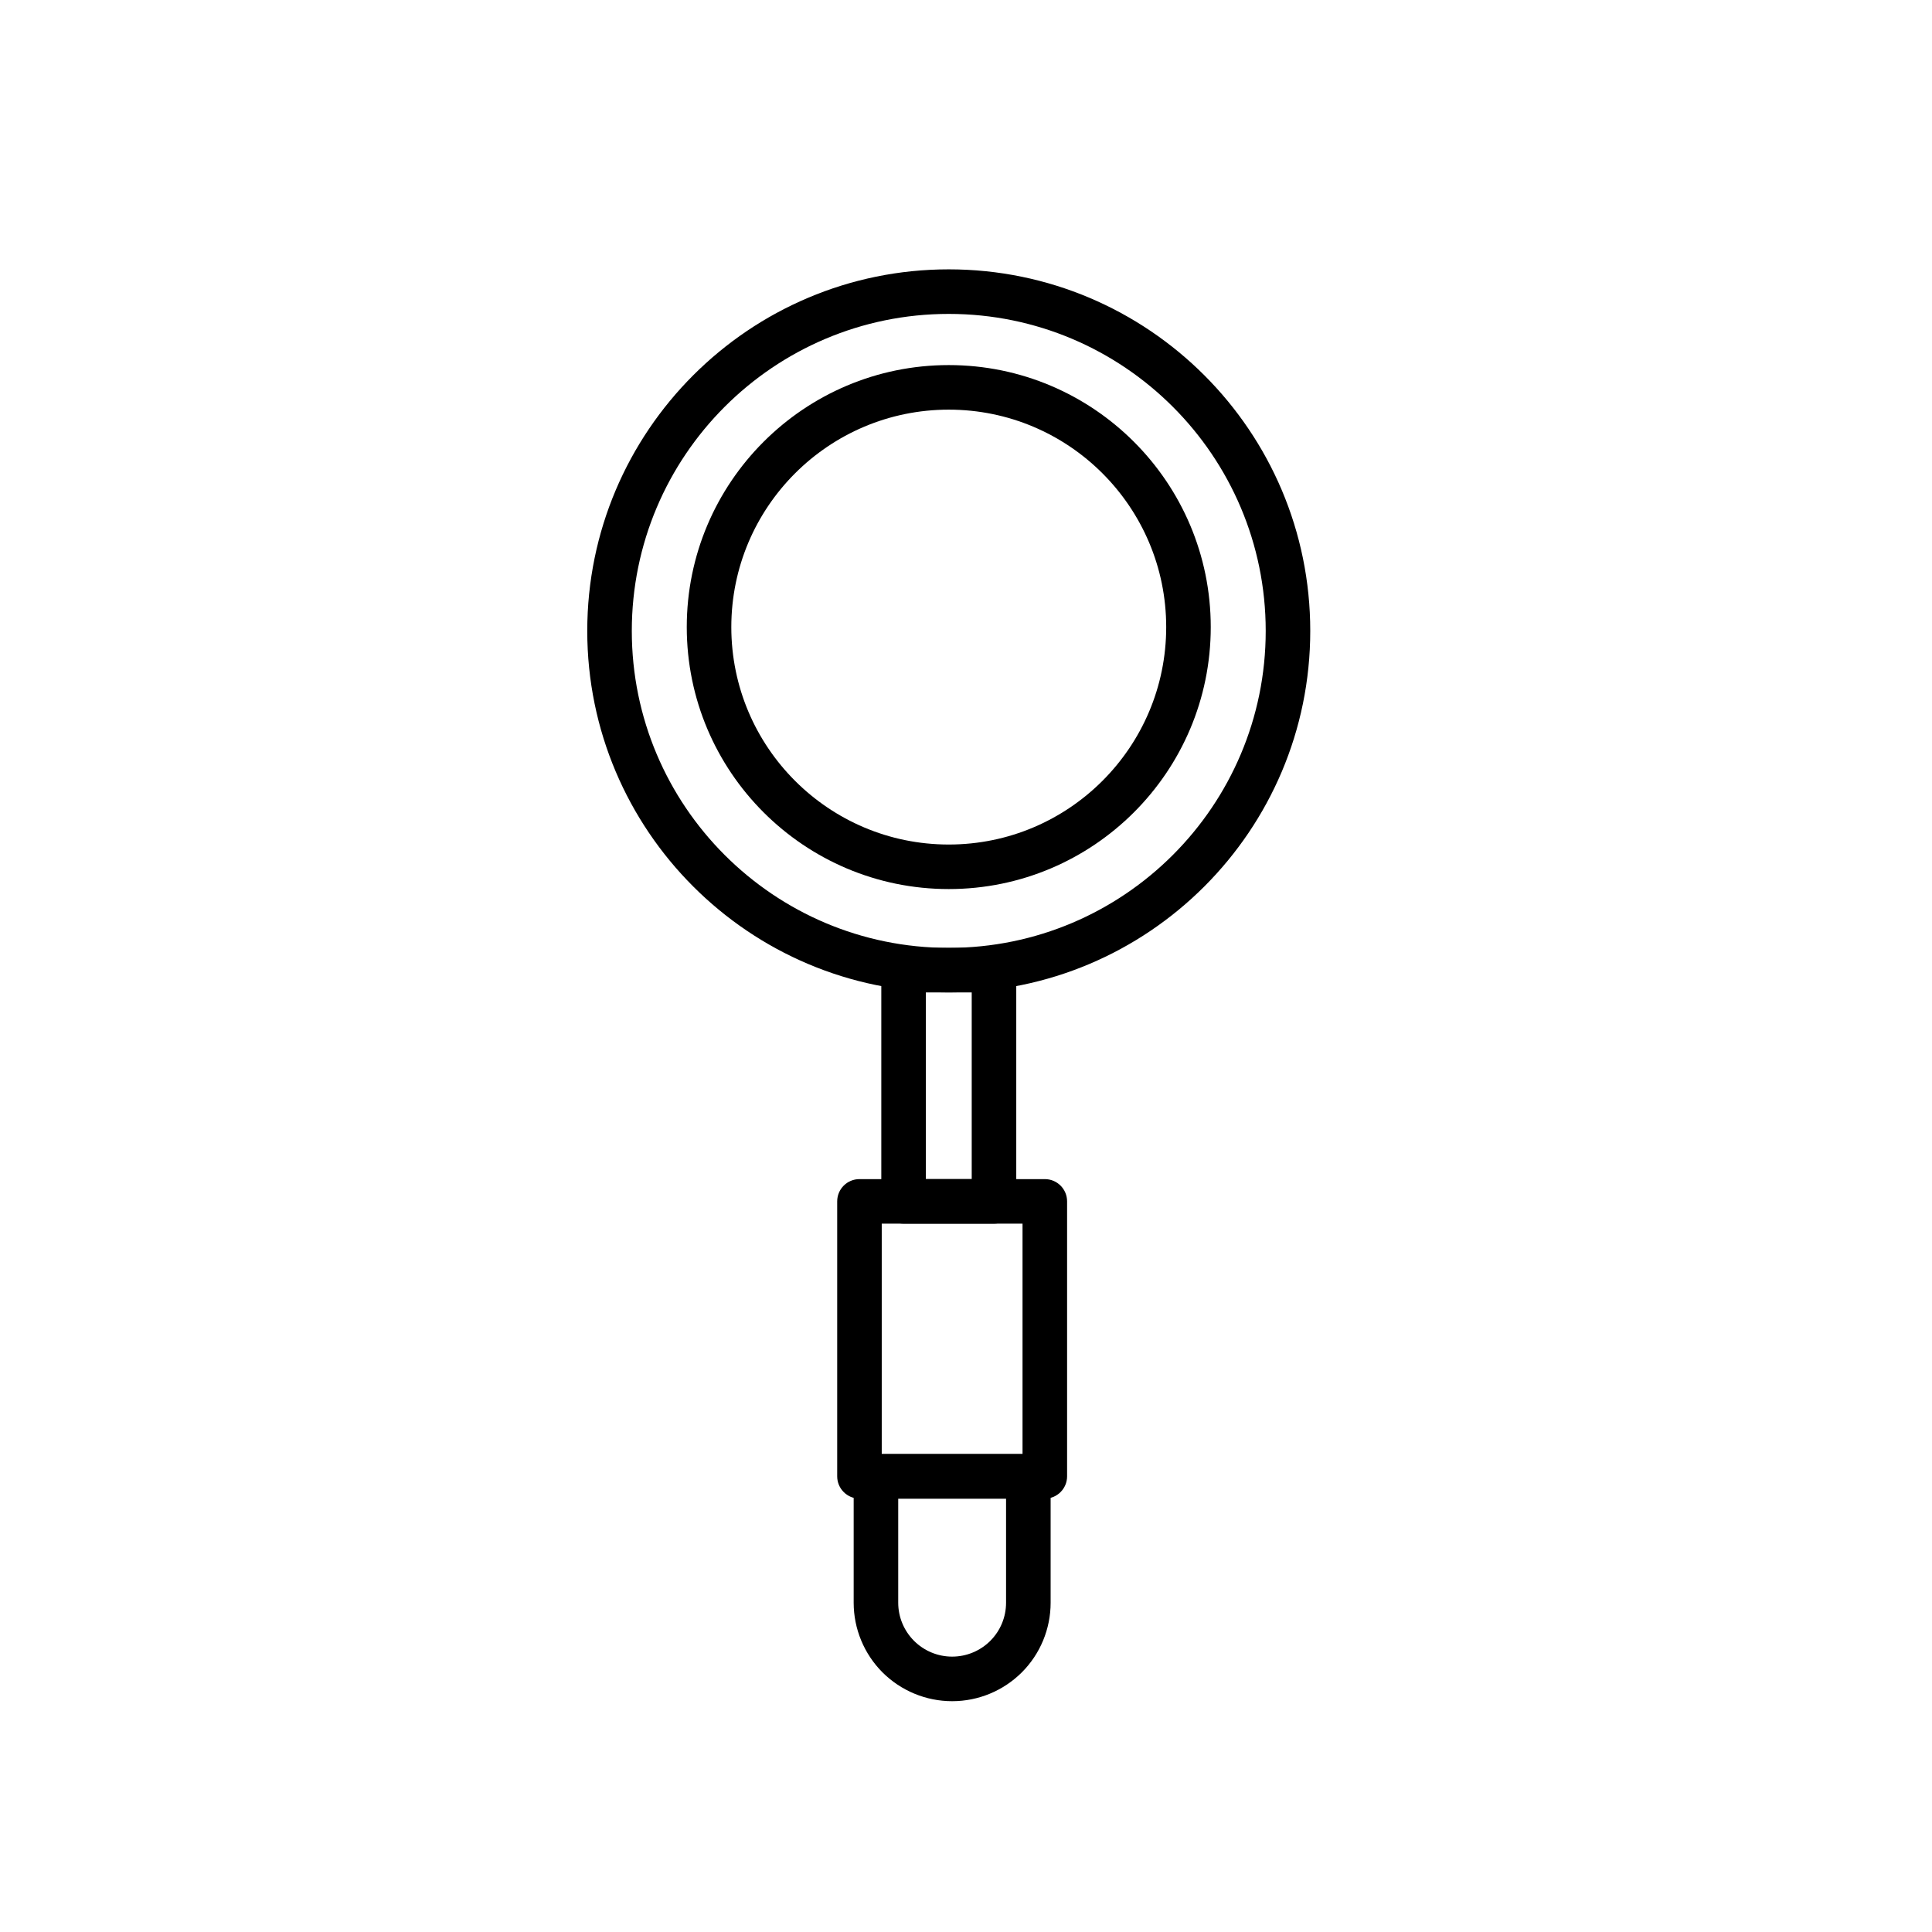 <?xml version="1.0" encoding="UTF-8"?>
<!-- The Best Svg Icon site in the world: iconSvg.co, Visit us! https://iconsvg.co -->
<svg fill="#000000" width="800px" height="800px" version="1.1" viewBox="144 144 512 512" xmlns="http://www.w3.org/2000/svg">
 <g fill-rule="evenodd">
  <path d="m395.43 240.75c-38.32 0-69.43 31.109-69.43 69.43 0 38.32 31.109 69.43 69.43 69.43 38.32 0 69.43-31.109 69.43-69.43 0-38.32-31.109-69.43-69.43-69.43zm0 11.809c31.805 0 57.625 25.82 57.625 57.625 0 31.805-25.82 57.625-57.625 57.625-31.805 0-57.625-25.82-57.625-57.625 0-31.805 25.82-57.625 57.625-57.625z"/>
  <path d="m395.43 215.38c-52.867 0-95.801 42.934-95.801 95.816 0 52.867 42.934 95.801 95.801 95.801 52.883 0 95.801-42.934 95.801-95.801 0-52.883-42.918-95.816-95.801-95.816zm0 11.809c46.367 0 83.996 37.645 83.996 84.012 0 46.352-37.629 83.996-83.996 83.996-46.367 0-83.996-37.645-83.996-83.996 0-46.367 37.629-84.012 83.996-84.012z"/>
  <path d="m413.32 401.1c0-3.258-2.644-5.902-5.902-5.902h-23.961c-3.258 0-5.902 2.644-5.902 5.902v61.277c0 3.258 2.644 5.902 5.902 5.902h23.961c3.258 0 5.902-2.644 5.902-5.902zm-23.961 5.902v49.469h12.156v-49.469z"/>
  <path d="m426.79 462.38c0-3.273-2.644-5.902-5.902-5.902h-49.121c-3.258 0-5.902 2.629-5.902 5.902v72.863c0 3.258 2.644 5.902 5.902 5.902h49.121c3.258 0 5.902-2.644 5.902-5.902zm-49.121 5.902v61.055h37.312v-61.055z"/>
  <path d="m422.42 535.24c0-3.258-2.629-5.902-5.902-5.902h-40.383c-3.258 0-5.902 2.644-5.902 5.902v33.504c0 6.91 2.754 13.555 7.637 18.453 4.894 4.879 11.539 7.637 18.453 7.637h0.016c6.926 0 13.555-2.754 18.453-7.637 4.894-4.894 7.637-11.539 7.637-18.453v-33.504zm-11.809 5.902h-28.574v27.598c0 3.793 1.512 7.414 4.188 10.094 2.676 2.676 6.312 4.188 10.094 4.188h0.016c3.793 0 7.43-1.512 10.109-4.188 2.676-2.676 4.172-6.297 4.172-10.094v-27.598z"/>
 </g>
</svg>